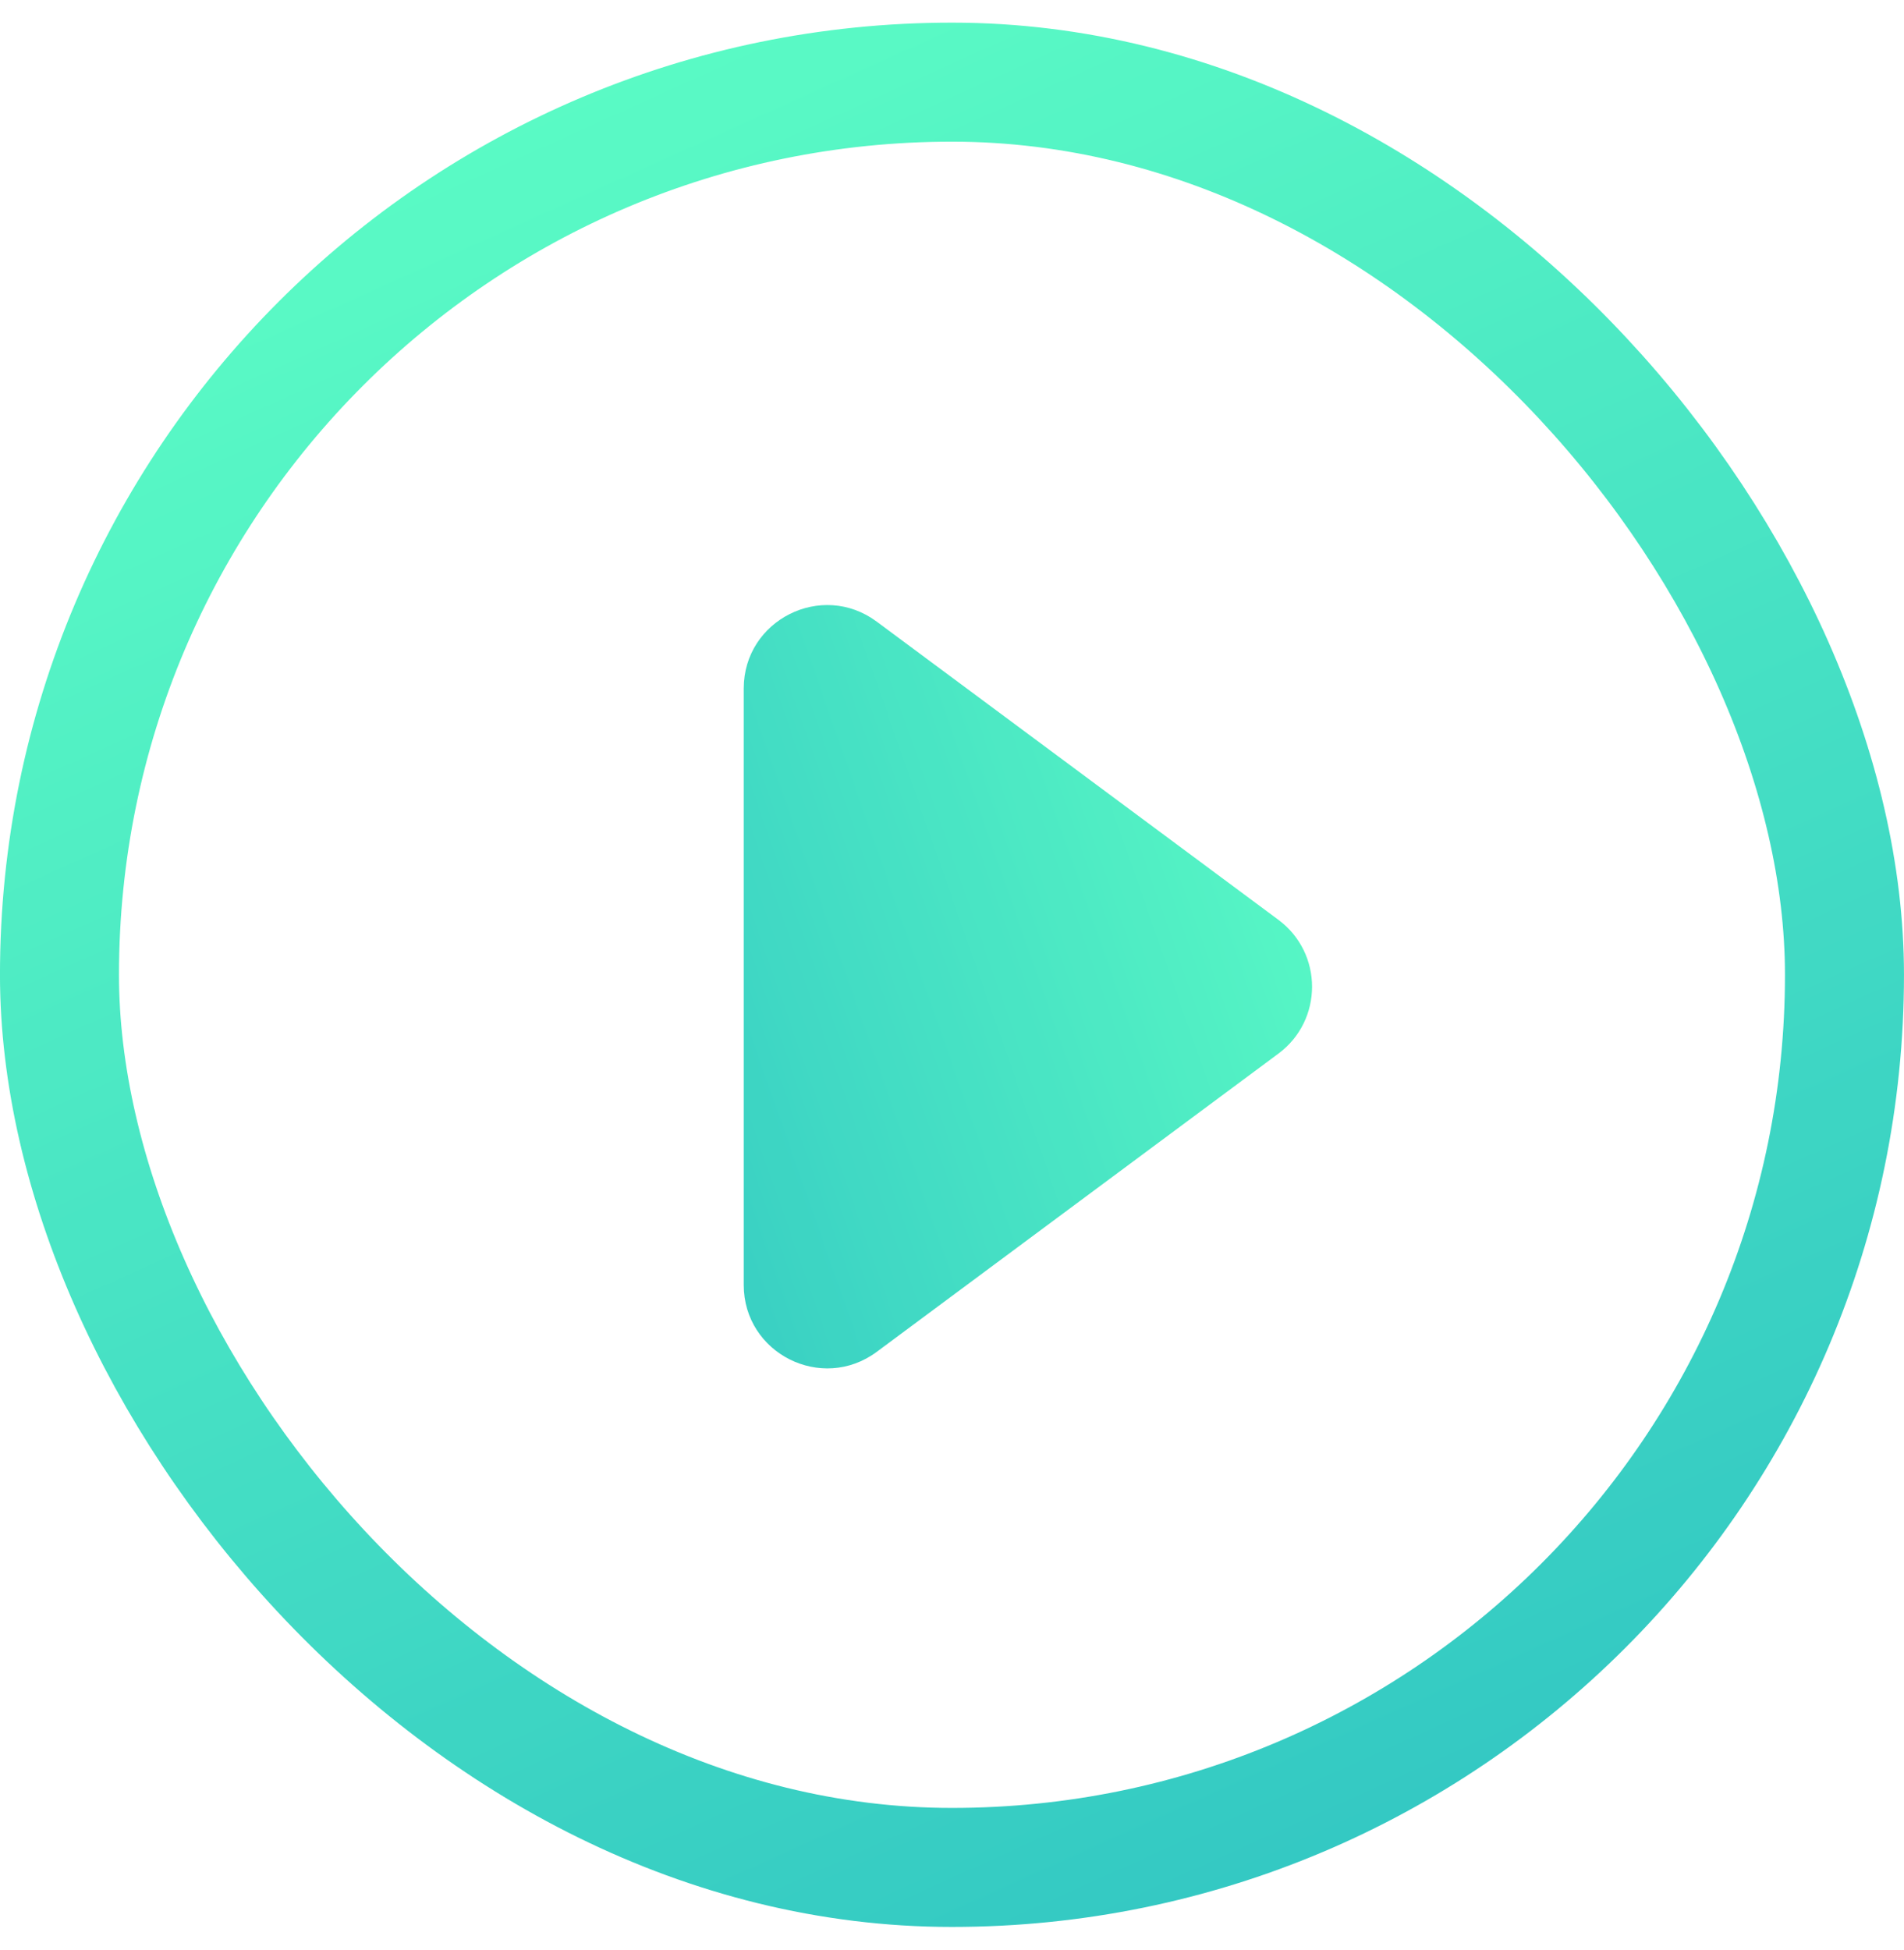 <svg width="42" height="43" viewBox="0 0 42 43" fill="none" xmlns="http://www.w3.org/2000/svg">
<g opacity="0.8">
<path d="M28.2 20.287C29.19 21.022 29.19 22.503 28.2 23.238L19.339 29.816C18.127 30.715 16.406 29.85 16.406 28.34L16.406 15.185C16.406 13.675 18.127 12.81 19.339 13.71L28.2 20.287Z" fill="url(#paint0_linear_2506_3375)"/>
<rect x="1.312" y="1.812" width="39.375" height="39.375" rx="19.688" stroke="url(#paint1_linear_2506_3375)" stroke-width="2.625"/>
</g>
<defs>
<linearGradient id="paint0_linear_2506_3375" x1="11.597" y1="24.877" x2="31.517" y2="17.893" gradientUnits="userSpaceOnUse">
<stop stop-color="#00BAB4"/>
<stop offset="1" stop-color="#35FFB6"/>
</linearGradient>
<linearGradient id="paint1_linear_2506_3375" x1="26.537" y1="42.992" x2="7.383" y2="0.5" gradientUnits="userSpaceOnUse">
<stop stop-color="#00BAB4"/>
<stop offset="1" stop-color="#35FFB6"/>
</linearGradient>
</defs>
</svg>
